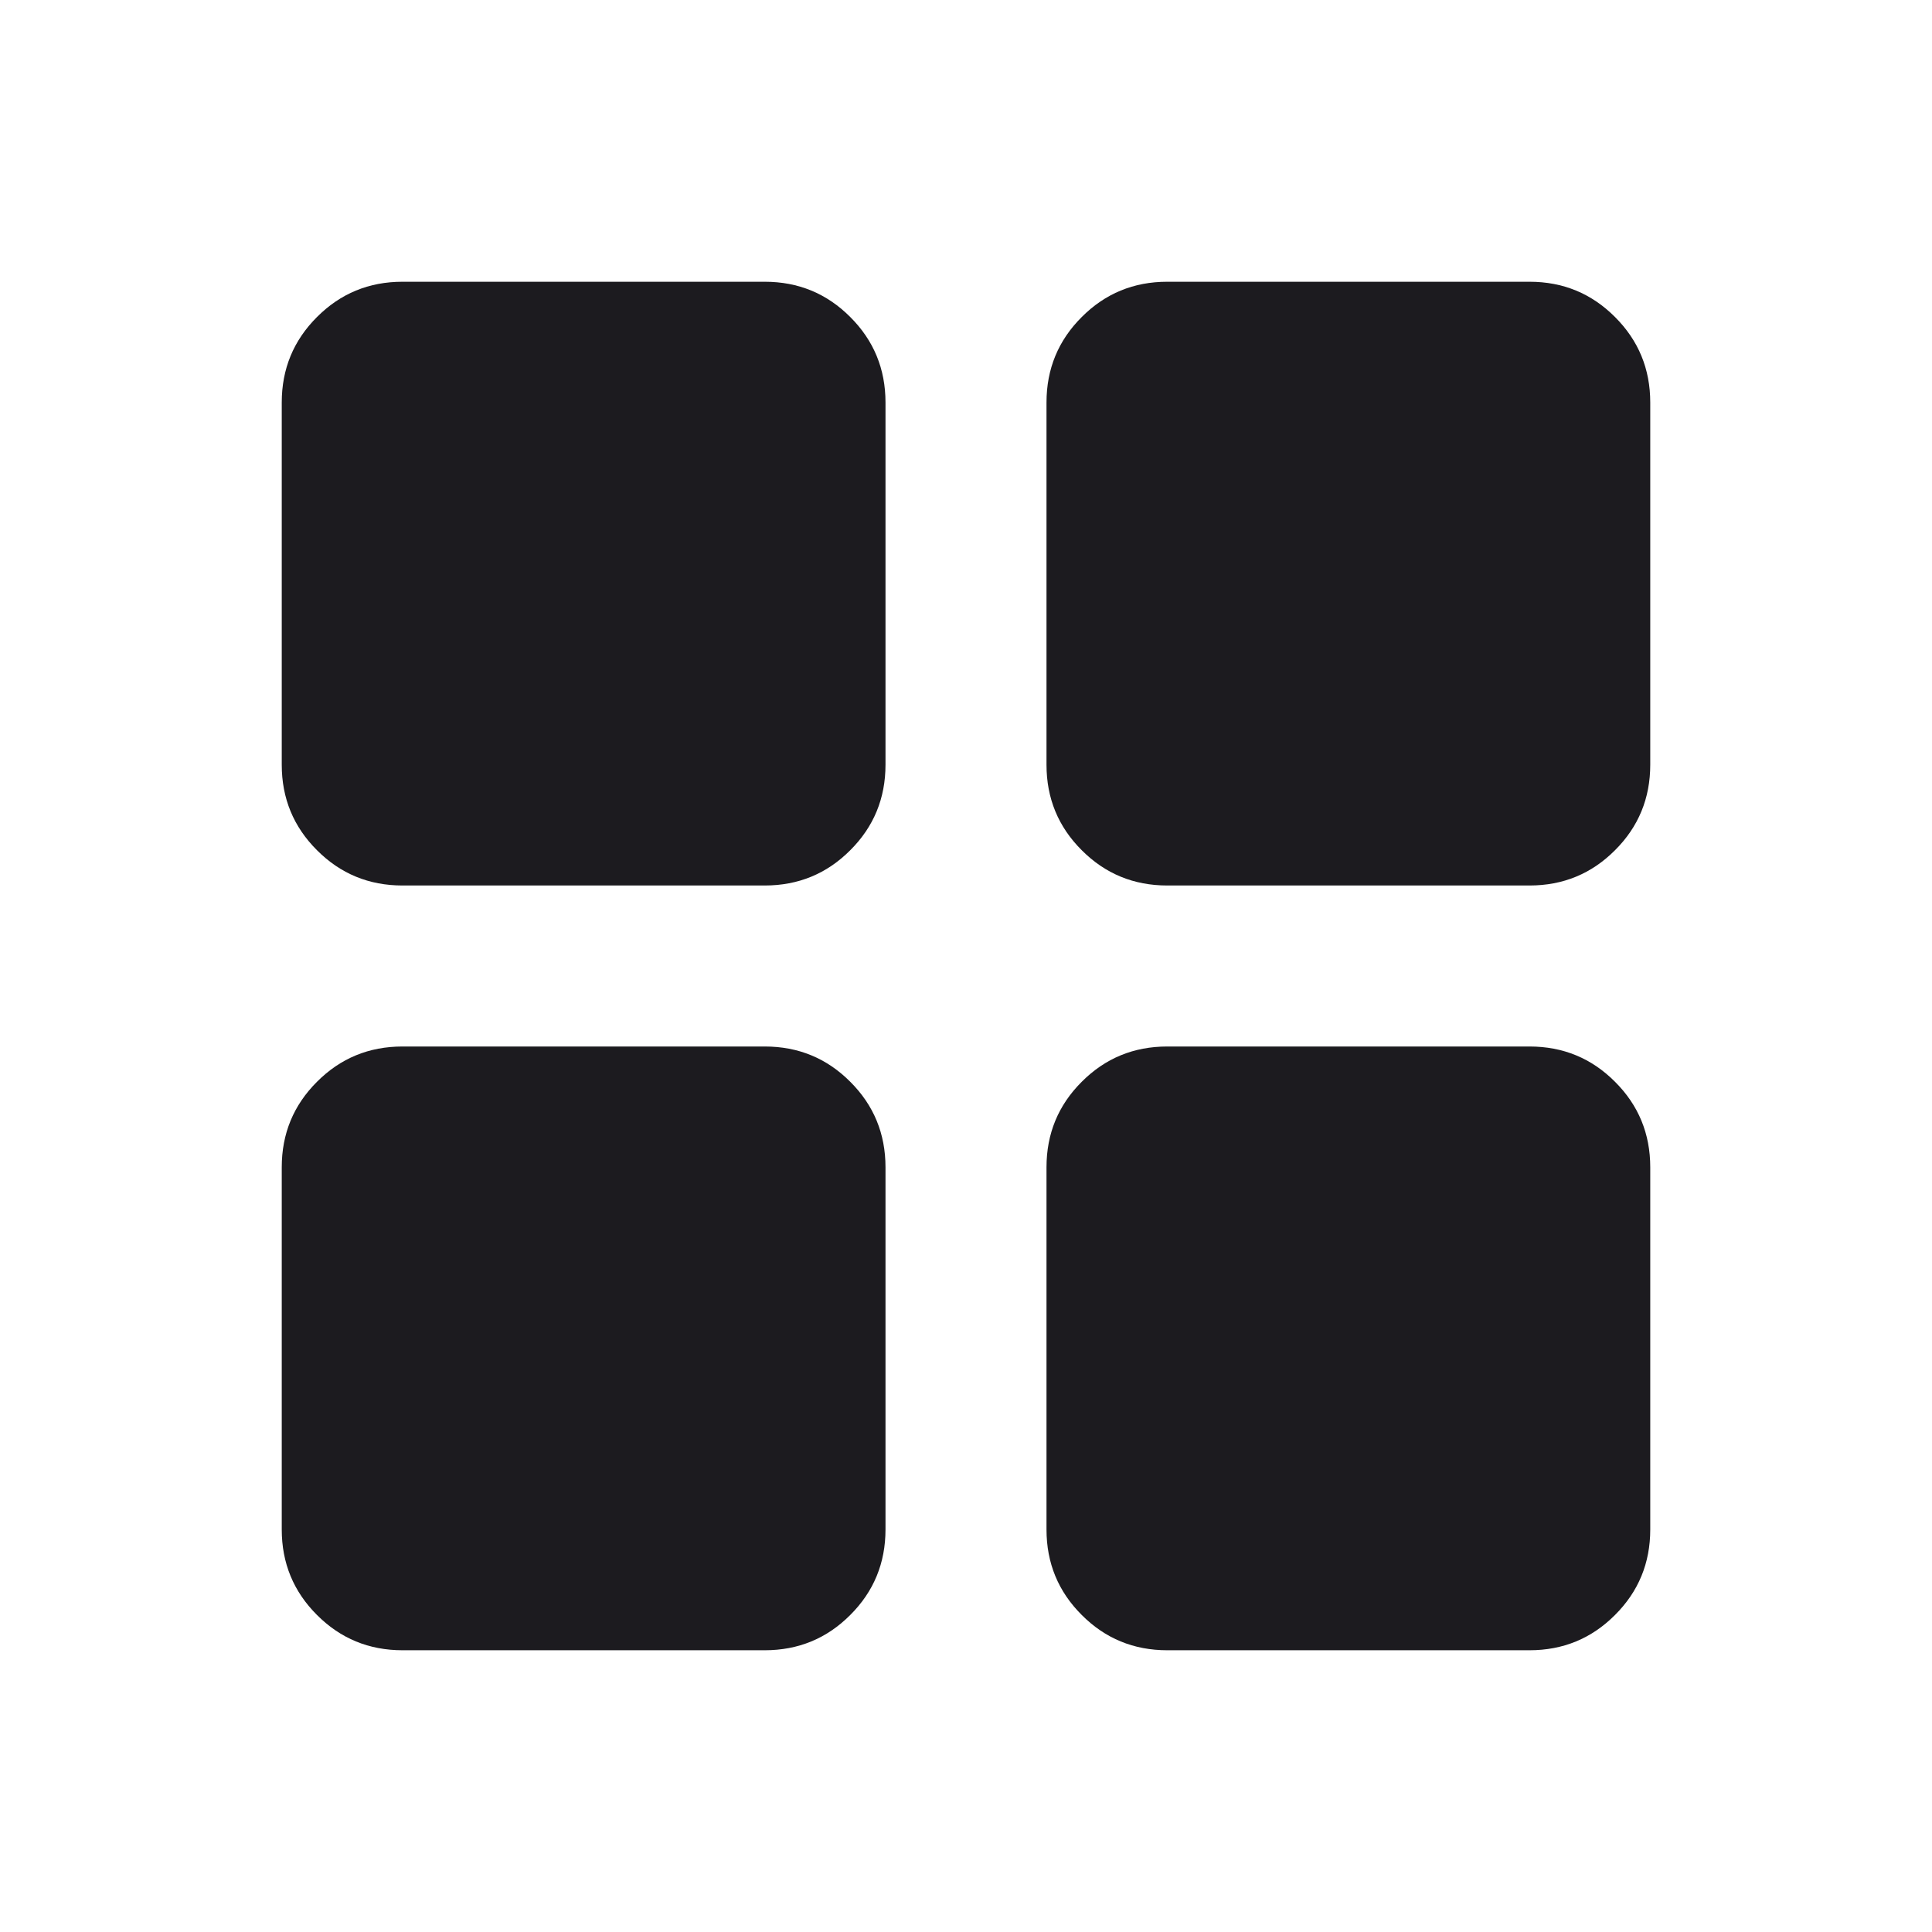 <svg width="24" height="24" viewBox="0 0 24 24" fill="none" xmlns="http://www.w3.org/2000/svg">
<mask id="mask0_3496_87190" style="mask-type:alpha" maskUnits="userSpaceOnUse" x="0" y="0" width="24" height="24">
<rect width="24" height="24" fill="#D9D9D9"/>
</mask>
<g mask="url(#mask0_3496_87190)">
<path d="M5 11C4.583 11 4.229 10.854 3.938 10.562C3.646 10.271 3.5 9.917 3.5 9.5V5C3.5 4.583 3.646 4.229 3.938 3.938C4.229 3.646 4.583 3.5 5 3.5H9.5C9.917 3.5 10.271 3.646 10.562 3.938C10.854 4.229 11 4.583 11 5V9.5C11 9.917 10.854 10.271 10.562 10.562C10.271 10.854 9.917 11 9.5 11H5ZM5 20.5C4.583 20.5 4.229 20.354 3.938 20.062C3.646 19.771 3.5 19.417 3.5 19V14.5C3.5 14.083 3.646 13.729 3.938 13.438C4.229 13.146 4.583 13 5 13H9.5C9.917 13 10.271 13.146 10.562 13.438C10.854 13.729 11 14.083 11 14.5V19C11 19.417 10.854 19.771 10.562 20.062C10.271 20.354 9.917 20.5 9.5 20.5H5ZM14.5 11C14.083 11 13.729 10.854 13.438 10.562C13.146 10.271 13 9.917 13 9.5V5C13 4.583 13.146 4.229 13.438 3.938C13.729 3.646 14.083 3.5 14.5 3.5H19C19.417 3.5 19.771 3.646 20.062 3.938C20.354 4.229 20.5 4.583 20.5 5V9.5C20.5 9.917 20.354 10.271 20.062 10.562C19.771 10.854 19.417 11 19 11H14.5ZM14.5 20.5C14.083 20.5 13.729 20.354 13.438 20.062C13.146 19.771 13 19.417 13 19V14.5C13 14.083 13.146 13.729 13.438 13.438C13.729 13.146 14.083 13 14.5 13H19C19.417 13 19.771 13.146 20.062 13.438C20.354 13.729 20.5 14.083 20.5 14.5V19C20.5 19.417 20.354 19.771 20.062 20.062C19.771 20.354 19.417 20.5 19 20.5H14.5Z" fill="#1C1B1F"/>
</g>
</svg>
